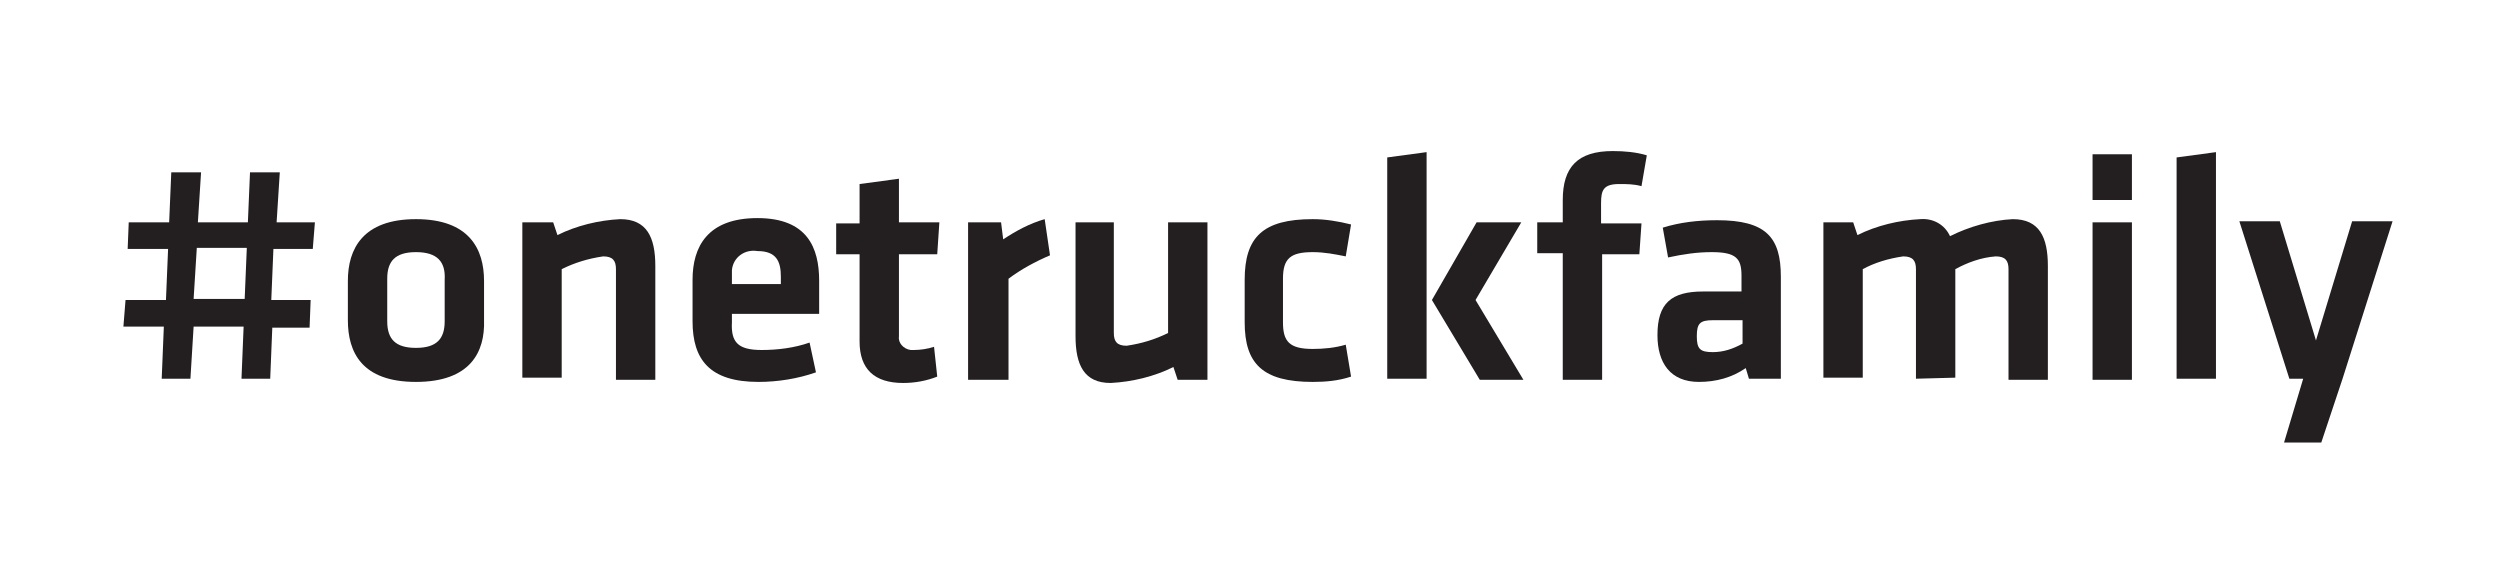 <?xml version="1.0" encoding="utf-8"?>
<!-- Generator: Adobe Illustrator 26.0.2, SVG Export Plug-In . SVG Version: 6.00 Build 0)  -->
<svg version="1.1" id="Layer_1" xmlns="http://www.w3.org/2000/svg" xmlns:xlink="http://www.w3.org/1999/xlink" x="0px" y="0px"
	 viewBox="0 0 235 55" style="enable-background:new 0 0 235 55;" xml:space="preserve">
<rect x="0" y="0" width="235" height="55" fill="#808080" stroke="none"/>
<style type="text/css">
	.st0{fill:#FFFFFF;stroke:#FFFFFF;stroke-width:1.036;stroke-miterlimit:10;}
	.st1{fill:#231F20;}
</style>
<rect class="st0" width="235" height="55"/>
<path class="st1" d="M25.6,30.7l-0.2,4.9h-2.7l0.2-4.9h-4.7l-0.3,4.9h-2.7l0.2-4.9h-3.8l0.2-2.5h3.8l0.2-4.8h-3.8l0.1-2.5h3.8
	l0.2-4.7h2.8l-0.3,4.7h4.7l0.2-4.7h2.8l-0.3,4.7h3.6l-0.2,2.5h-3.7l-0.2,4.8h3.7l-0.1,2.6H25.6z M18.2,28.1H23l0.2-4.8h-4.7
	L18.2,28.1z"/>
<path class="st1" d="M39.1,35.9c-5.1,0-6.4-2.8-6.4-5.8v-3.7c0-3,1.4-5.8,6.4-5.8s6.4,2.8,6.4,5.8v3.7
	C45.6,33.1,44.2,35.9,39.1,35.9z M39.1,23.7c-2,0-2.7,0.9-2.7,2.5v4c0,1.7,0.8,2.5,2.7,2.5c2,0,2.7-0.9,2.7-2.5v-3.9
	C41.9,24.6,41.1,23.7,39.1,23.7L39.1,23.7z"/>
<path class="st1" d="M57.9,35.6V25.3c0-0.8-0.3-1.2-1.2-1.2c-1.4,0.2-2.7,0.6-3.9,1.2v10.2h-3.7V20.9H52l0.4,1.2
	c1.8-0.9,3.9-1.4,5.9-1.5c2.5,0,3.3,1.7,3.3,4.4v10.7H57.9z"/>
<path class="st1" d="M71.6,32.9c1.5,0,3.1-0.2,4.5-0.7l0.6,2.8c-1.7,0.6-3.6,0.9-5.4,0.9c-4.6,0-6.2-2.1-6.2-5.7v-3.9
	c0-3.1,1.4-5.8,6.1-5.8c4.7,0,5.8,2.8,5.8,5.9v3.1h-8.2v0.8C68.7,32.2,69.4,32.9,71.6,32.9z M68.7,26.7h4.7V26
	c0-1.4-0.4-2.4-2.2-2.4c-1.2-0.2-2.3,0.6-2.4,1.8c0,0.2,0,0.4,0,0.6V26.7z"/>
<path class="st1" d="M88.1,35.4c-1,0.4-2.1,0.6-3.2,0.6c-2.7,0-4.1-1.3-4.1-3.9v-8.2h-2.2v-2.9h2.2v-3.7l3.7-0.5v4.1h3.8l-0.2,3
	h-3.6v7.7c-0.1,0.6,0.4,1.2,1.1,1.3c0.1,0,0.2,0,0.3,0c0.6,0,1.3-0.1,1.9-0.3L88.1,35.4z"/>
<path class="st1" d="M98.7,24c-1.4,0.6-2.7,1.3-3.9,2.2v9.5H91V20.9h3.1l0.2,1.6c1.2-0.8,2.5-1.5,3.9-1.9L98.7,24z"/>
<path class="st1" d="M104.7,20.9v10.4c0,0.8,0.3,1.2,1.2,1.2c1.4-0.2,2.7-0.6,3.9-1.2V20.9h3.7v14.8h-2.8l-0.4-1.2
	c-1.8,0.9-3.9,1.4-5.9,1.5c-2.5,0-3.3-1.7-3.3-4.4V20.9H104.7z"/>
<path class="st1" d="M117,30.3v-4c0-4,1.7-5.7,6.4-5.7c1.2,0,2.4,0.2,3.6,0.5l-0.5,3c-1-0.2-2-0.4-3.1-0.4c-2.1,0-2.8,0.6-2.8,2.5
	v4.1c0,1.8,0.6,2.5,2.8,2.5c1,0,2.1-0.1,3.1-0.4l0.5,3c-1.2,0.4-2.4,0.5-3.6,0.5C118.7,35.9,117,34.2,117,30.3z"/>
<path class="st1" d="M130.4,35.6V14.8l3.7-0.5v21.3H130.4z M143,20.9l-4.3,7.3l4.5,7.5h-4.1l-4.5-7.5l4.2-7.3L143,20.9z"/>
<path class="st1" d="M154.3,17.5c-0.7-0.2-1.4-0.2-2.1-0.2c-1.5,0-1.7,0.6-1.7,1.8v1.9h3.8l-0.2,2.9h-3.5v11.8h-3.7V23.8h-2.4v-2.9
	h2.4v-2.1c0-3.1,1.4-4.6,4.7-4.6c1.1,0,2.2,0.1,3.2,0.4L154.3,17.5z"/>
<path class="st1" d="M167.4,35.6h-3l-0.3-1c-1.3,0.9-2.8,1.3-4.4,1.3c-2.7,0-3.9-1.8-3.9-4.4c0-3,1.3-4.1,4.3-4.1h3.6v-1.5
	c0-1.6-0.5-2.2-2.8-2.2c-1.4,0-2.7,0.2-4.1,0.5l-0.5-2.8c1.6-0.5,3.3-0.7,5.1-0.7c4.6,0,6,1.6,6,5.3L167.4,35.6z M163.7,30.1H161
	c-1.2,0-1.5,0.3-1.5,1.5s0.3,1.5,1.5,1.5c1,0,1.9-0.3,2.8-0.8V30.1z"/>
<path class="st1" d="M180.1,35.6V25.3c0-0.8-0.3-1.2-1.2-1.2c-1.4,0.2-2.7,0.6-3.8,1.2v10.2h-3.7V20.9h2.8l0.4,1.2
	c1.8-0.9,3.9-1.4,5.9-1.5c1.2-0.1,2.3,0.5,2.8,1.6c1.8-0.9,3.9-1.5,5.9-1.6c2.5,0,3.3,1.7,3.3,4.4v10.7h-3.7V25.3
	c0-0.8-0.3-1.2-1.2-1.2c-1.4,0.1-2.7,0.6-3.8,1.2v10.2L180.1,35.6z"/>
<path class="st1" d="M196.7,18.8v-4.3h3.7v4.3H196.7z M196.7,35.6V20.9h3.7v14.8H196.7z"/>
<path class="st1" d="M204.6,35.6V14.8l3.7-0.5v21.3H204.6z"/>
<path class="st1" d="M220.2,35.6l-2,6h-3.5l1.8-6h-1.3l-4.7-14.8h3.8l3.4,11.2l3.4-11.2h3.8L220.2,35.6z"/>
</svg>
